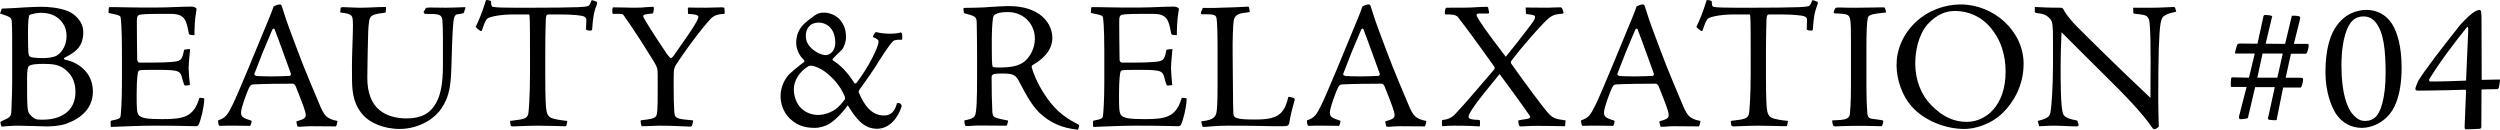 <?xml version="1.0" encoding="UTF-8"?>
<svg id="_レイヤー_2" data-name="レイヤー_2" xmlns="http://www.w3.org/2000/svg" width="412.574" height="21.401" viewBox="0 0 412.574 21.401">
  <g id="_レイヤー_1-2" data-name="レイヤー_1">
    <g>
      <path d="M2.01,8.712c0-2.22,0-4.08-.06-5.04-.03-.72-.12-.87-1.95-1.439l.3-.811c.33,0,.96-.03,1.95-.09.99-.06,3.24-.21,4.5-.21,1.29,0,2.91.12,4.47.72,1.02.42,2.52,1.62,2.52,3.45,0,1.35-.36,2.43-1.53,3.3-.72.54-1.29.78-1.56.93-.15.09-.09.3.09.33,2.16.42,4.59,2.1,4.59,5.25,0,2.729-1.89,4.41-4.38,5.31-1.17.42-2.73.45-3.24.45s-3.54-.12-4.77-.12c-1.29,0-2.31.15-2.67.15-.06,0-.24-.69-.21-.75.15-.15.66-.36.93-.48.81-.42.87-.6.9-1.68.09-2.22.12-3.6.12-4.65v-4.619ZM12.45,15.191c0-1.26-.33-2.52-1.44-3.51-1.08-1.05-2.37-1.14-3.84-1.14-1.08,0-2.07.06-2.43.39-.12.18-.27.42-.27,1.83,0,5.55,0,5.699.66,6.329.66.66.93.66,1.95.66,2.97,0,5.37-1.409,5.37-4.56ZM9.81,3.192c-.66-.631-1.59-1.08-3.12-1.08-.21,0-.9.06-1.47.239-.33.061-.42.12-.45.42-.06.211-.15.931-.15,2.58,0,1.5.03,2.91.06,3.33.09.69.24.75.99.84.48.061,1.2.061,1.65.061.39,0,1.44-.091,2.01-.391,1.05-.63,1.65-1.89,1.65-3.27,0-1.26-.51-2.1-1.17-2.729Z"/>
      <path d="M24.951,10.332c1.35,0,2.37-.03,3.12-.091,1.8-.119,1.95-.239,2.31-2.01.15-.09.84-.149.99-.12-.06.87-.24,2.25-.24,3.181.03,1.02.12,1.859.21,2.729-.24.06-.48.09-.69.09-.15.03-.24-.06-.27-.18-.15-.33-.27-.811-.36-1.17-.18-.811-.54-1.08-1.74-1.17-.66-.061-1.65-.061-3.18-.061-1.5,0-1.8.03-1.98.061-.12.029-.21.06-.3.18-.09.18-.27,1.23-.27,3.689,0,2.19,0,3,.3,3.48.42.57,1.44.72,3.93.72,3.51,0,5.19-.33,6.12-3.51.12-.03.42,0,.72.06.09.03.09.061.09.211-.06,1.38-.54,3.3-.93,4.169-.15.181-.24.24-.39.24-.21,0-.42,0-1.41-.03-.9-.029-3-.06-5.49-.06-2.4,0-4.77.12-7.17.21-.06-.03-.09-.66-.06-.9,0-.06.09-.119.12-.149,1.38-.24,1.5-.42,1.53-.87.06-.45.21-2.399.21-5.46v-5.159c0-3.99-.18-5.311-.21-5.49-.03-.18-.09-.33-.39-.39-.3-.15-.87-.21-1.59-.391q-.03-.029-.03-.12l.06-.72c0-.09,0-.12.15-.12h1.05c.93,0,2.07.061,3.9.061h2.91c1.83,0,4.02-.15,5.52-.15.39,0,.57.061.72.15.27.18.27.149.15.72-.24,1.32-.27,3.06-.27,3.84-.78,0-.9-.09-.93-.27-.42-2.19-.63-3.24-2.97-3.24h-2.07c-1.77,0-2.76.06-3.09.15-.39.119-.45.42-.45,1.109,0,2.1.03,4.2.06,6.3,0,.271.18.48.39.48h1.92Z"/>
      <path d="M46.557,1.181c.9,2.91,1.53,4.41,2.58,7.23.96,2.67,3.39,8.339,3.78,9.27.63,1.409,1.05,1.949,2.76,2.279.06,0-.12.811-.24.9-2.49-.03-3.09-.03-4.08-.03-.96,0-1.8.12-2.07.09-.12,0-.18-.029-.21-.09-.06-.18-.18-.72-.15-.81,1.53-.42,1.74-.601,1.38-1.771-.15-.6-1.11-3.029-1.5-3.989-.09-.21-.27-.45-.51-.45-2.16,0-4.71.03-6.48.12-.36.03-.51.12-.75.63-.3.63-1.29,3.21-1.29,4.02,0,.66.27.9,1.74,1.351.03.18-.12.75-.24.84-1.47-.03-3.18-.03-3.81-.03-.51,0-.99.03-1.11.03-.15,0-.18-.03-.21-.061-.12-.21-.21-.779-.12-.87,1.26-.359,1.59-1.02,2.37-2.579.84-1.65,4.29-10.08,6-14.22.36-.81.51-1.32.69-1.8.03-.15.06-.18.18-.24.12-.06.63-.27.9-.27.24,0,.3.149.39.449ZM44.727,12.611c1.38,0,2.22-.06,3.06-.09.18,0,.27-.27.21-.39-1.17-3.18-1.77-4.95-2.7-7.35-.06-.12-.27-.061-.36.12-1.41,3.27-1.8,4.26-2.97,7.319-.03.09.15.33.54.33.24,0,.84.06,2.22.06Z"/>
      <path d="M76.517,2.172c-.27.09-.81.15-1.17.21-.12.061-.3.21-.39.51-.21.75-.3,2.46-.45,7.74-.09,3.42-.3,5.279-1.68,7.289-1.44,2.101-4.229,3.36-6.87,3.36-2.79,0-4.95-1.14-5.88-2.13-1.56-1.59-1.95-3.57-1.98-5.729-.03-1.53-.03-3.42.06-5.851.12-3.329.12-4.199,0-4.649-.15-.54-.6-.689-2.01-.87l.06-.66c0-.18.12-.21.51-.21.66,0,2.25.12,2.91.091,1.32,0,2.52-.12,3.93-.12.12,0,.15,0,.15.09,0,.149-.03.779-.09.84-1.95.24-2.4.39-2.64,1.11-.09.449-.21,1.17-.24,3.06-.03,1.68-.12,4.59-.12,6.63,0,2.579.81,4.319,2.01,5.279,1.11.93,2.7,1.38,4.47,1.38,2.64,0,3.75-.989,4.439-1.89,1.17-1.53,1.56-3.75,1.56-6.93s.03-6.09-.09-7.41c-.12-.989-.6-1.02-2.85-1.02-.12,0-.27-.24-.24-.36.09-.149.27-.42.36-.569.09-.09.18-.12.69-.12.27,0,1.86.03,2.61.03.93,0,2.37-.061,3.12-.091.15,0,.15.061.09.21l-.27.78Z"/>
      <path d="M84.165,19.961c.48-.06,1.29-.18,1.74-.239.78-.15,1.17-.36,1.29-1.021.06-.42.27-2.46.27-6.779v-3.061c0-5.459-.03-6.479-.15-6.479h-2.43c-2.82,0-4.14.48-4.379.63-.36.24-.57.811-.99,2.04,0,.09-.15.09-.27.03-.24-.15-.66-.51-.75-.63.42-.87,1.02-2.19,1.71-4.44.12-.029.33,0,.57.061.21.06.24.09.27.21,0,.54.06.78.27.84.24.06.69.09,1.38.12.9.03,2.34.03,5.129.03,3.27,0,5.79-.03,7.53-.091.87-.029,1.38-.09,1.68-.18.18-.06.36-.3.54-.84.03-.12.06-.12.15-.12.15,0,.54.15.78.271.06.029.06.149,0,.39-.6,1.56-.63,2.28-.78,4.109,0,.15-.09.24-.33.24-.18,0-.39-.03-.54-.09-.09-.03-.15-.09-.15-.15,0-.239.06-1.29.06-1.56,0-.21-.12-.45-.48-.57-.27-.12-1.71-.3-3.84-.3h-1.95c-.27,0-.39.18-.42.78,0,.51-.09,1.979-.09,5.97v3.029c0,4.32.09,5.61.21,6.15.09.51.3.899.66,1.08.54.3,1.89.479,2.58.54.18,0,.21.029.18.119l-.12.601c-.03.12-.06.18-.27.18-.36,0-2.94-.09-4.41-.09-1.56,0-3.93.12-4.17.12s-.36-.09-.39-.24l-.09-.66Z"/>
      <path d="M107.697,2.232c-.36.029-.81.06-1.2.149-.36.061-.39.24-.3.48,1.29,2.31,3.66,5.699,3.87,6.06.21.24.36.479.54.63.12.06.3.03.57-.36,2.13-3,3-4.319,3.42-5.01.39-.63.66-1.17.66-1.41,0-.21-.33-.42-1.71-.479l-.03-.78c-.03-.18.06-.27.12-.27.87,0,1.77.06,2.91.03,1.17-.03,2.19-.061,2.49-.061.27,0,.39,0,.51.12.03.12.09.87,0,.96-1.53.06-1.95.42-2.7,1.29-2.37,2.76-4.44,5.819-4.95,6.6-.63.93-.72,1.05-.72,2.61v1.89c0,1.47.03,2.52.09,3.51.06,1.41.24,1.41,3.12,1.68.03.12-.15.75-.21.9-.12.12-.21.12-.51.12-.72-.03-2.76-.15-4.83-.15-.84,0-1.89.09-2.67.09-.21,0-.3,0-.33-.12-.03-.12-.12-.54-.12-.75,0-.09.06-.12.12-.12,1.35-.149,2.22-.27,2.43-.689.21-.3.27-1.08.27-3.72v-3.061c0-1.05-.09-1.319-.69-2.31-3.27-5.31-4.77-7.29-5.01-7.649-.12-.12-.51-.15-1.59-.12-.12,0-.15-.03-.18-.15-.03-.18-.03-.569,0-.72.03-.149.09-.21.18-.21.99,0,2.7.061,3.42.061.84,0,1.5-.03,1.98-.091.39-.029.84-.06,1.05-.06.15,0,.21.06.21.21,0,.42-.09.81-.21.9Z"/>
      <path d="M138.506,3.132c.81.9,1.11,1.86,1.11,2.97,0,.9-.42,1.83-.66,2.101-.42.39-.99.93-1.47,1.439-.18.18-.09.3.06.39,1.02.601,2.34,1.891,3.39,3.601.18.21.33.18.45,0,1.95-2.55,3.6-5.88,3.6-6.75,0-.33-.21-.45-.93-.78.06-.27.27-.6.42-.779.03-.03.18-.03.24,0,.3.09,1.2.239,2.07.239.69,0,1.44-.06,1.89-.21.03,0,.15.09.18.21.06.15.06.931,0,.99-1.14-.03-1.38.12-1.59.36-.6.63-1.98,2.76-2.94,4.319-.96,1.47-1.59,2.28-2.43,3.48-.18.27-.24.42-.12.659.78,1.83,1.95,3.69,4.14,3.69,1.2,0,1.8-.811,2.1-2.01.06-.061.33-.061.48,0,.12.029.36.329.3.51-.6,1.92-2.01,3.689-4.08,3.689-2.28,0-3.6-1.89-4.8-3.87-.81,1.11-1.92,2.341-3.06,3.061-.51.33-1.59.66-2.34.66-1.08,0-2.67-.091-4.17-1.53-1.17-1.14-1.53-2.61-1.53-3.72,0-1.5.69-2.79,1.35-3.51.45-.45,1.17-1.08,2.55-2.13.12-.09.03-.24-.12-.391-.48-.449-1.2-1.47-1.2-2.729,0-1.14.33-2.189,1.29-3.15.36-.329.93-.81,1.74-1.38.51-.329.84-.479,1.56-.479.96,0,1.92.45,2.52,1.05ZM133.227,11.051c-1.17.72-2.22,2.16-2.22,3.66,0,1.05.3,1.949.84,2.729.81,1.08,2.04,1.53,3.21,1.53.69,0,1.8-.24,2.76-.9.63-.42,1.2-1.11,1.56-1.62.12-.12.09-.33.03-.54-.78-1.89-2.13-3.21-3.15-3.989-.87-.69-1.95-1.08-2.37-1.08-.21,0-.39,0-.66.21ZM133.587,4.301c-.33.3-.6.87-.6,1.47,0,.63.06,1.141.57,1.8.72.96,2.04,1.53,2.73,1.53.33,0,.81-.24,1.11-.6.21-.271.45-.78.45-1.38,0-2.76-1.77-3.391-2.67-3.391-.57,0-1.2.12-1.59.57Z"/>
      <path d="M158.997,1.511c-.03-.09.03-.18.12-.21,1.56-.029,2.94-.029,4.2-.149,1.38-.09,2.19-.12,3-.15,1.8,0,3.66.271,5.22,1.35,1.41.99,2.13,2.46,2.13,3.9,0,2.37-2.04,3.779-3.18,4.439-.18.09-.27.24-.21.45.15.63.78,2.399,2.07,4.38,1.38,2.13,2.88,3.66,5.43,4.92.3.149.33.24.3.42-.03.24-.15.54-.21.54-2.67-.271-4.59-1.17-6.299-2.76-1.26-1.23-2.19-2.91-3.21-4.86-.69-1.38-.99-1.649-2.88-1.649-.87,0-1.2.029-1.44.09-.18.06-.39.21-.39.45,0,2.279.03,4.05.12,5.789.03.48.15.69.3.811.3.27,1.62.479,2.31.63,0,.149-.15.66-.21.78-.03.06-.12.06-.42.06-.33,0-2.79-.03-4.02-.03-1.08,0-1.62.09-1.92.09-.39,0-.45,0-.48-.06-.15-.15-.18-.66-.18-.87.6-.12,1.5-.3,1.71-.72.33-.48.39-2.91.39-6.54v-3.54c0-1.739-.03-3.869-.06-5.34-.03-.93-.18-1.079-2.1-1.56l-.09-.66ZM166.317,1.992c-1.02,0-1.59.12-2.01.359-.27.12-.36.301-.42.54-.15.931-.24,2.46-.21,5.16,0,2.82.09,2.91.21,3,.15.06.51.09.96.09,2.34,0,3.75-.33,4.709-1.47.72-.84,1.23-2.01,1.23-3.3,0-2.34-1.77-4.38-4.47-4.38Z"/>
      <path d="M187.071,10.332c1.35,0,2.37-.03,3.12-.091,1.8-.119,1.95-.239,2.31-2.01.15-.09.84-.149.99-.12-.06.87-.24,2.25-.24,3.181.03,1.02.12,1.859.21,2.729-.24.06-.48.09-.69.09-.15.03-.24-.06-.27-.18-.15-.33-.27-.811-.36-1.17-.18-.811-.54-1.08-1.74-1.17-.66-.061-1.65-.061-3.18-.061-1.5,0-1.8.03-1.98.061-.12.029-.21.06-.3.18-.09.18-.27,1.23-.27,3.689,0,2.19,0,3,.3,3.48.42.57,1.44.72,3.93.72,3.51,0,5.19-.33,6.12-3.51.12-.03.42,0,.72.06.09.03.09.061.09.211-.06,1.38-.54,3.3-.93,4.169-.15.181-.24.24-.39.24-.21,0-.42,0-1.41-.03-.9-.029-3-.06-5.49-.06-2.399,0-4.77.12-7.169.21-.06-.03-.09-.66-.06-.9,0-.06.09-.119.12-.149,1.38-.24,1.5-.42,1.53-.87.06-.45.21-2.399.21-5.46v-5.159c0-3.99-.18-5.311-.21-5.49-.03-.18-.09-.33-.39-.39-.3-.15-.87-.21-1.59-.391q-.03-.029-.03-.12l.06-.72c0-.09,0-.12.15-.12h1.05c.93,0,2.07.061,3.9.061h2.91c1.83,0,4.02-.15,5.52-.15.39,0,.57.061.72.15.27.18.27.149.15.72-.24,1.32-.27,3.06-.27,3.84-.78,0-.9-.09-.93-.27-.42-2.19-.63-3.24-2.97-3.24h-2.07c-1.77,0-2.76.06-3.09.15-.39.119-.45.42-.45,1.109,0,2.1.03,4.2.06,6.3,0,.271.18.48.39.48h1.92Z"/>
      <path d="M213.563,16.211c.12.12.12.211.09.33-.36,1.23-.69,2.521-.9,3.811-.06.3-.27.42-.51.449-.3.03-.63.03-1.89.03-1.23,0-2.7-.09-7.77-.09-1.62,0-3.09.15-3.51.18-.33.03-.51.03-.57.03-.09-.12-.27-.75-.24-.93,1.47-.181,2.22-.42,2.46-1.32.12-.45.21-1.56.21-4.59v-6.149c0-2.55-.06-4.17-.15-4.83-.09-.689-.33-.81-2.46-.78-.09,0-.18-.18-.12-.359l.24-.54c.03-.15.06-.15.12-.15.9,0,1.83.03,2.79-.029,1.53-.03,3.12-.091,4.68-.181.12.09.21.66.21.9-1.8.21-2.52.359-2.67,1.56-.09.9-.18,2.88-.15,5.34l.03,3.63c.03,4.74.06,5.67.09,6.21.03.42.21.66.57.75.51.18,1.44.24,2.79.24,1.98,0,3.9-.061,4.89-1.591.33-.51.57-1.079.78-2.01.03-.12.06-.149.15-.149.15,0,.69.149.84.239Z"/>
      <path d="M226.248,1.181c.9,2.91,1.53,4.41,2.58,7.23.96,2.67,3.39,8.339,3.78,9.27.63,1.409,1.05,1.949,2.76,2.279.06,0-.12.811-.24.9-2.49-.03-3.09-.03-4.08-.03-.96,0-1.8.12-2.07.09-.12,0-.18-.029-.21-.09-.06-.18-.18-.72-.15-.81,1.53-.42,1.74-.601,1.38-1.771-.15-.6-1.11-3.029-1.5-3.989-.09-.21-.27-.45-.51-.45-2.16,0-4.709.03-6.479.12-.36.03-.51.12-.75.63-.3.63-1.29,3.21-1.29,4.02,0,.66.27.9,1.74,1.351.03.18-.12.75-.24.84-1.47-.03-3.18-.03-3.81-.03-.51,0-.99.03-1.11.03-.15,0-.18-.03-.21-.061-.12-.21-.21-.779-.12-.87,1.26-.359,1.59-1.02,2.37-2.579.84-1.65,4.29-10.08,6-14.22.36-.81.51-1.32.69-1.8.03-.15.06-.18.18-.24.12-.06.63-.27.9-.27.24,0,.3.149.39.449ZM224.417,12.611c1.38,0,2.22-.06,3.06-.09.18,0,.27-.27.21-.39-1.17-3.18-1.77-4.95-2.7-7.35-.06-.12-.27-.061-.36.12-1.41,3.27-1.8,4.26-2.97,7.319-.03.09.15.33.54.33.24,0,.84.06,2.22.06Z"/>
      <path d="M251.763,1.242c.42,0,3.12.03,3.72.03.66-.03,1.47-.061,2.04-.061.3,0,.36.36.48.78.06.149,0,.24-.18.27-1.47.12-1.89.3-3.09,1.561-3.15,3.329-5.01,5.819-5.31,6.209-.15.21-.09.391,0,.511,2.7,3.81,4.919,6.72,5.7,7.68,1.08,1.29,1.32,1.38,3.24,1.649l-.06.75c.03.18-.03.21-.18.21-.42,0-2.28-.06-4.379-.06-1.44,0-2.31.09-2.64.09-.27,0-.3,0-.36-.09-.15-.181-.18-.601-.18-.84,0-.061.03-.091.15-.091.18-.06.81-.119,1.26-.21.54-.09.72-.27.36-.689-.51-.811-4.35-6.06-4.86-6.72-1.74,2.1-3.63,4.439-4.38,5.58-.57.869-.75,1.26-.75,1.499,0,.36.78.48,1.62.48.21.03.24.06.27.15.03.18.03.869-.06.93-1.74-.12-3.78-.12-4.26-.12-.54,0-1.35.03-1.74.09-.12,0-.15-.03-.21-.149-.03-.271,0-.78.03-.87.84-.09,1.5-.3,2.13-.96,1.77-1.86,5.04-5.76,6.42-7.35.15-.091.15-.391.03-.54-.81-1.08-4.17-5.88-6.06-8.25-.42-.27-.78-.33-1.86-.33-.12,0-.21,0-.21-.149-.03-.24.03-.96.27-.96,2.22,0,3.75,0,4.53-.061.75-.03,1.47-.09,1.98-.09.27,0,.33.03.36.12l.15.779c.06.12-.03.211-.21.211h-1.38c-.51,0-.57.18-.36.569.39.69,1.08,1.86,4.71,6.57,1.41-1.74,2.82-3.511,4.14-5.28.57-.75.72-1.08.69-1.32,0-.18-.18-.329-1.2-.42-.21,0-.3-.06-.3-.21l-.06-.899Z"/>
      <path d="M271.488,1.181c.9,2.91,1.53,4.41,2.58,7.23.96,2.67,3.39,8.339,3.78,9.27.63,1.409,1.05,1.949,2.76,2.279.06,0-.12.811-.24.9-2.49-.03-3.09-.03-4.08-.03-.96,0-1.8.12-2.07.09-.12,0-.18-.029-.21-.09-.06-.18-.18-.72-.15-.81,1.53-.42,1.74-.601,1.38-1.771-.15-.6-1.11-3.029-1.5-3.989-.09-.21-.27-.45-.51-.45-2.16,0-4.709.03-6.479.12-.36.03-.51.12-.75.63-.3.63-1.29,3.21-1.29,4.02,0,.66.27.9,1.74,1.351.03.18-.12.75-.24.84-1.47-.03-3.18-.03-3.81-.03-.51,0-.99.03-1.11.03-.15,0-.18-.03-.21-.061-.12-.21-.21-.779-.12-.87,1.26-.359,1.59-1.02,2.37-2.579.84-1.65,4.29-10.08,6-14.22.36-.81.51-1.32.69-1.8.03-.15.06-.18.18-.24.12-.06.63-.27.9-.27.24,0,.3.149.39.449ZM269.658,12.611c1.38,0,2.22-.06,3.06-.09.18,0,.27-.27.21-.39-1.17-3.18-1.77-4.95-2.7-7.35-.06-.12-.27-.061-.36.12-1.41,3.27-1.8,4.26-2.97,7.319-.03.09.15.33.54.33.24,0,.84.06,2.22.06Z"/>
      <path d="M285.615,19.961c.48-.06,1.29-.18,1.74-.239.78-.15,1.17-.36,1.29-1.021.06-.42.27-2.46.27-6.779v-3.061c0-5.459-.03-6.479-.15-6.479h-2.43c-2.82,0-4.14.48-4.379.63-.36.24-.57.811-.99,2.04,0,.09-.15.09-.27.03-.24-.15-.66-.51-.75-.63.42-.87,1.02-2.19,1.71-4.44.12-.029.33,0,.57.061.21.06.24.09.27.21,0,.54.06.78.27.84.24.06.69.09,1.38.12.9.03,2.34.03,5.13.03,3.27,0,5.79-.03,7.53-.091.87-.029,1.38-.09,1.68-.18.18-.06.36-.3.54-.84.03-.12.06-.12.15-.12.15,0,.54.15.78.271.06.029.06.149,0,.39-.6,1.56-.63,2.28-.78,4.109,0,.15-.09.24-.33.24-.18,0-.39-.03-.54-.09-.09-.03-.15-.09-.15-.15,0-.239.06-1.29.06-1.56,0-.21-.12-.45-.48-.57-.27-.12-1.71-.3-3.84-.3h-1.95c-.27,0-.39.18-.42.78,0,.51-.09,1.979-.09,5.97v3.029c0,4.32.09,5.61.21,6.15.09.51.3.899.66,1.08.54.3,1.89.479,2.58.54.18,0,.21.029.18.119l-.12.601c-.03.12-.06.18-.27.18-.36,0-2.94-.09-4.41-.09-1.56,0-3.93.12-4.17.12s-.36-.09-.39-.24l-.09-.66Z"/>
      <path d="M311.283,2.051c-2.7.271-2.97.45-3.06,1.021-.12.569-.21,1.71-.21,5.22v6.029c0,1.771.06,3.3.15,4.32.06.72.3.87.75.96.3.06,1.29.149,1.56.21.21.06.33.09.33.18,0,.21-.18.75-.24.84-2.43-.06-3.66-.09-4.77-.06-1.32,0-2.85.09-2.94.09-.18,0-.33-.12-.36-.24-.09-.3-.15-.57-.12-.75,2.13-.06,2.79-.21,2.91-1.02.03-.48.18-1.53.18-4.89v-7.17c0-3.96-.03-4.26-1.05-4.47-.33-.03-.78-.09-1.62-.12-.12,0-.18-.09-.18-.181,0-.09.03-.21.15-.449.12-.21.15-.271.24-.3.24-.03.42-.03.78-.03s1.38.06,2.939.03c1.56,0,3.6-.061,3.9-.061.39,0,.42.03.45.12l.21.72Z"/>
      <path d="M333.954,10.542c0,3.72-1.8,6.449-3.39,8.039-2.07,2.04-4.77,2.7-6.39,2.7-3.18,0-6.63-1.41-8.669-3.689-1.53-1.681-2.52-4.38-2.52-6.84,0-2.521,1.02-5.16,3.36-7.29,1.89-1.71,4.59-2.729,7.2-2.729,5.459,0,10.41,4.35,10.41,9.81ZM318.114,4.002c-1.59,1.83-2.04,4.59-2.04,6.449,0,2.79.99,5.25,2.64,6.9,1.98,2.04,3.87,2.76,5.88,2.76,3.09,0,6.39-2.64,6.39-8.279,0-2.67-.72-5.37-2.79-7.62-1.2-1.29-3.09-2.4-5.58-2.4-1.47,0-2.97.54-4.5,2.19Z"/>
      <path d="M335.805,1.152c1.38.06,2.04.12,4.17.12.18,0,.33.029.42.09.09.09.24.33.33.54.21.39,1.26,1.739,1.98,2.43,1.83,1.83,6.18,6.18,12.179,11.819,0-.96.03-3.66.03-5.88,0-3.12-.03-4.739-.15-6.27-.03-.51-.12-1.26-.78-1.47-.3-.12-1.14-.21-1.77-.271-.06-.029-.15-.06-.15-.149l-.03-.84h3.36c1.17,0,2.37-.091,3.3-.12.15,0,.24.06.27.149l.18.63c-1.08.24-1.5.36-1.979.69-.57.3-.75,1.26-.9,5.34-.06,2.7-.09,4.649-.09,8.67,0,1.92.09,3.689.09,4.199-.03.15-.21.3-.6.48-.15.029-.27.029-.42-.15-1.77-2.609-4.56-5.43-7.71-8.55-2.49-2.489-4.86-4.8-7.32-7.289-.09,1.68-.15,3.84-.15,5.52,0,2.699,0,6.75.39,7.89.21.689,1.14.93,2.37,1.17l.21.72c.03.09-.15.24-.24.24-1.26,0-2.58-.12-3.81-.12-1.05,0-1.95.09-2.459.09l-.24-.87c1.89-.479,2.01-.779,2.16-1.77.09-.75.36-3.51.36-7.74v-3.329c0-3.09-.06-3.601-.54-4.08-.48-.51-.96-.78-2.22-.9-.18-.06-.24-.09-.24-.21v-.779Z"/>
      <path d="M368.925,8.832c-.12,0-.12-.15.12-.9.15-.689.21-.75.69-.75l2.82.03.99-4.56c.06-.15.15-.181.36-.181.36,0,.81.061,1.08.181l-1.08,4.56,3.21.03,1.11-4.65c.45,0,.84,0,1.11.061.21.09.33.149.24.51l-1.02,4.08h2.22c.21,0,.33.09.15.779-.18.78-.3.84-.48.84h-2.37l-.87,3.96h2.37c.36,0,.48.09.51.21.03.36-.24,1.32-.36,1.41h-2.94l-1.08,5.37c-.15.06-1.05,0-1.29-.061-.15-.12-.18-.239-.06-.54l1.05-4.829h-3.24l-1.2,5.1c-.18.12-1.02.21-1.32.18-.12,0-.15-.21-.15-.42l1.26-4.89h-2.52c-.09,0-.12-.36-.06-1.08,0-.45.09-.51.24-.51l2.73.06.96-3.989h-3.18ZM372.525,12.821h3.3l.9-3.989h-3.33l-.87,3.989Z"/>
      <path d="M394.778,3.971c.9,1.44,1.56,3.87,1.56,7.17,0,5.01-1.41,7.229-2.46,8.22-1.02.99-2.55,1.74-4.11,1.74-1.65,0-3.21-.721-4.32-2.4-.66-1.08-1.68-3.39-1.68-6.84,0-3.81.84-6.3,1.92-7.709.9-1.23,2.1-2.011,3.33-2.311.51-.12.84-.21,1.53-.21,1.59,0,3.209.72,4.229,2.34ZM388.209,3.431c-.69.66-1.8,2.67-1.8,7.44,0,4.589.96,7.079,2.01,8.159.63.66,1.2.93,1.89.93.72,0,1.32-.239,1.8-.72.66-.63,1.62-2.85,1.59-7.409-.03-3.33-.24-6.51-1.71-8.22-.42-.511-1.02-.9-1.98-.9-.66,0-1.32.24-1.8.72Z"/>
      <path d="M409.494,20.951c0,.15-.12.27-.21.3-.69.061-2.16.09-2.34.09-.12,0-.21-.06-.21-.42,0-.21.21-5.279.24-5.939,0-.12-.09-.18-.21-.18-.3.029-4.92.149-6.63.149h-1.2c-.27-.029-.33-.149-.33-.3,0-.18.36-1.02.45-1.26,1.02-1.71,4.05-5.64,6.99-9.33.9-.96,1.83-1.89,2.46-2.189.24-.15.54-.24.72-.24.24,0,.3.48.3,1.561l.03,9.989c1.83-.03,2.52-.061,2.97-.061.09,0,.06.301-.09,1.08-.06.36-.15.511-.36.511-.57,0-2.1.029-2.55.06l-.03,6.18ZM407.124,4.481c-1.95,2.4-4.53,5.79-6.21,8.58-.12.18,0,.39.15.39,2.1,0,4.439-.09,5.91-.149.06-1.62.36-8.01.36-8.399,0-.48-.12-.54-.21-.421Z"/>
    </g>
  </g>
</svg>